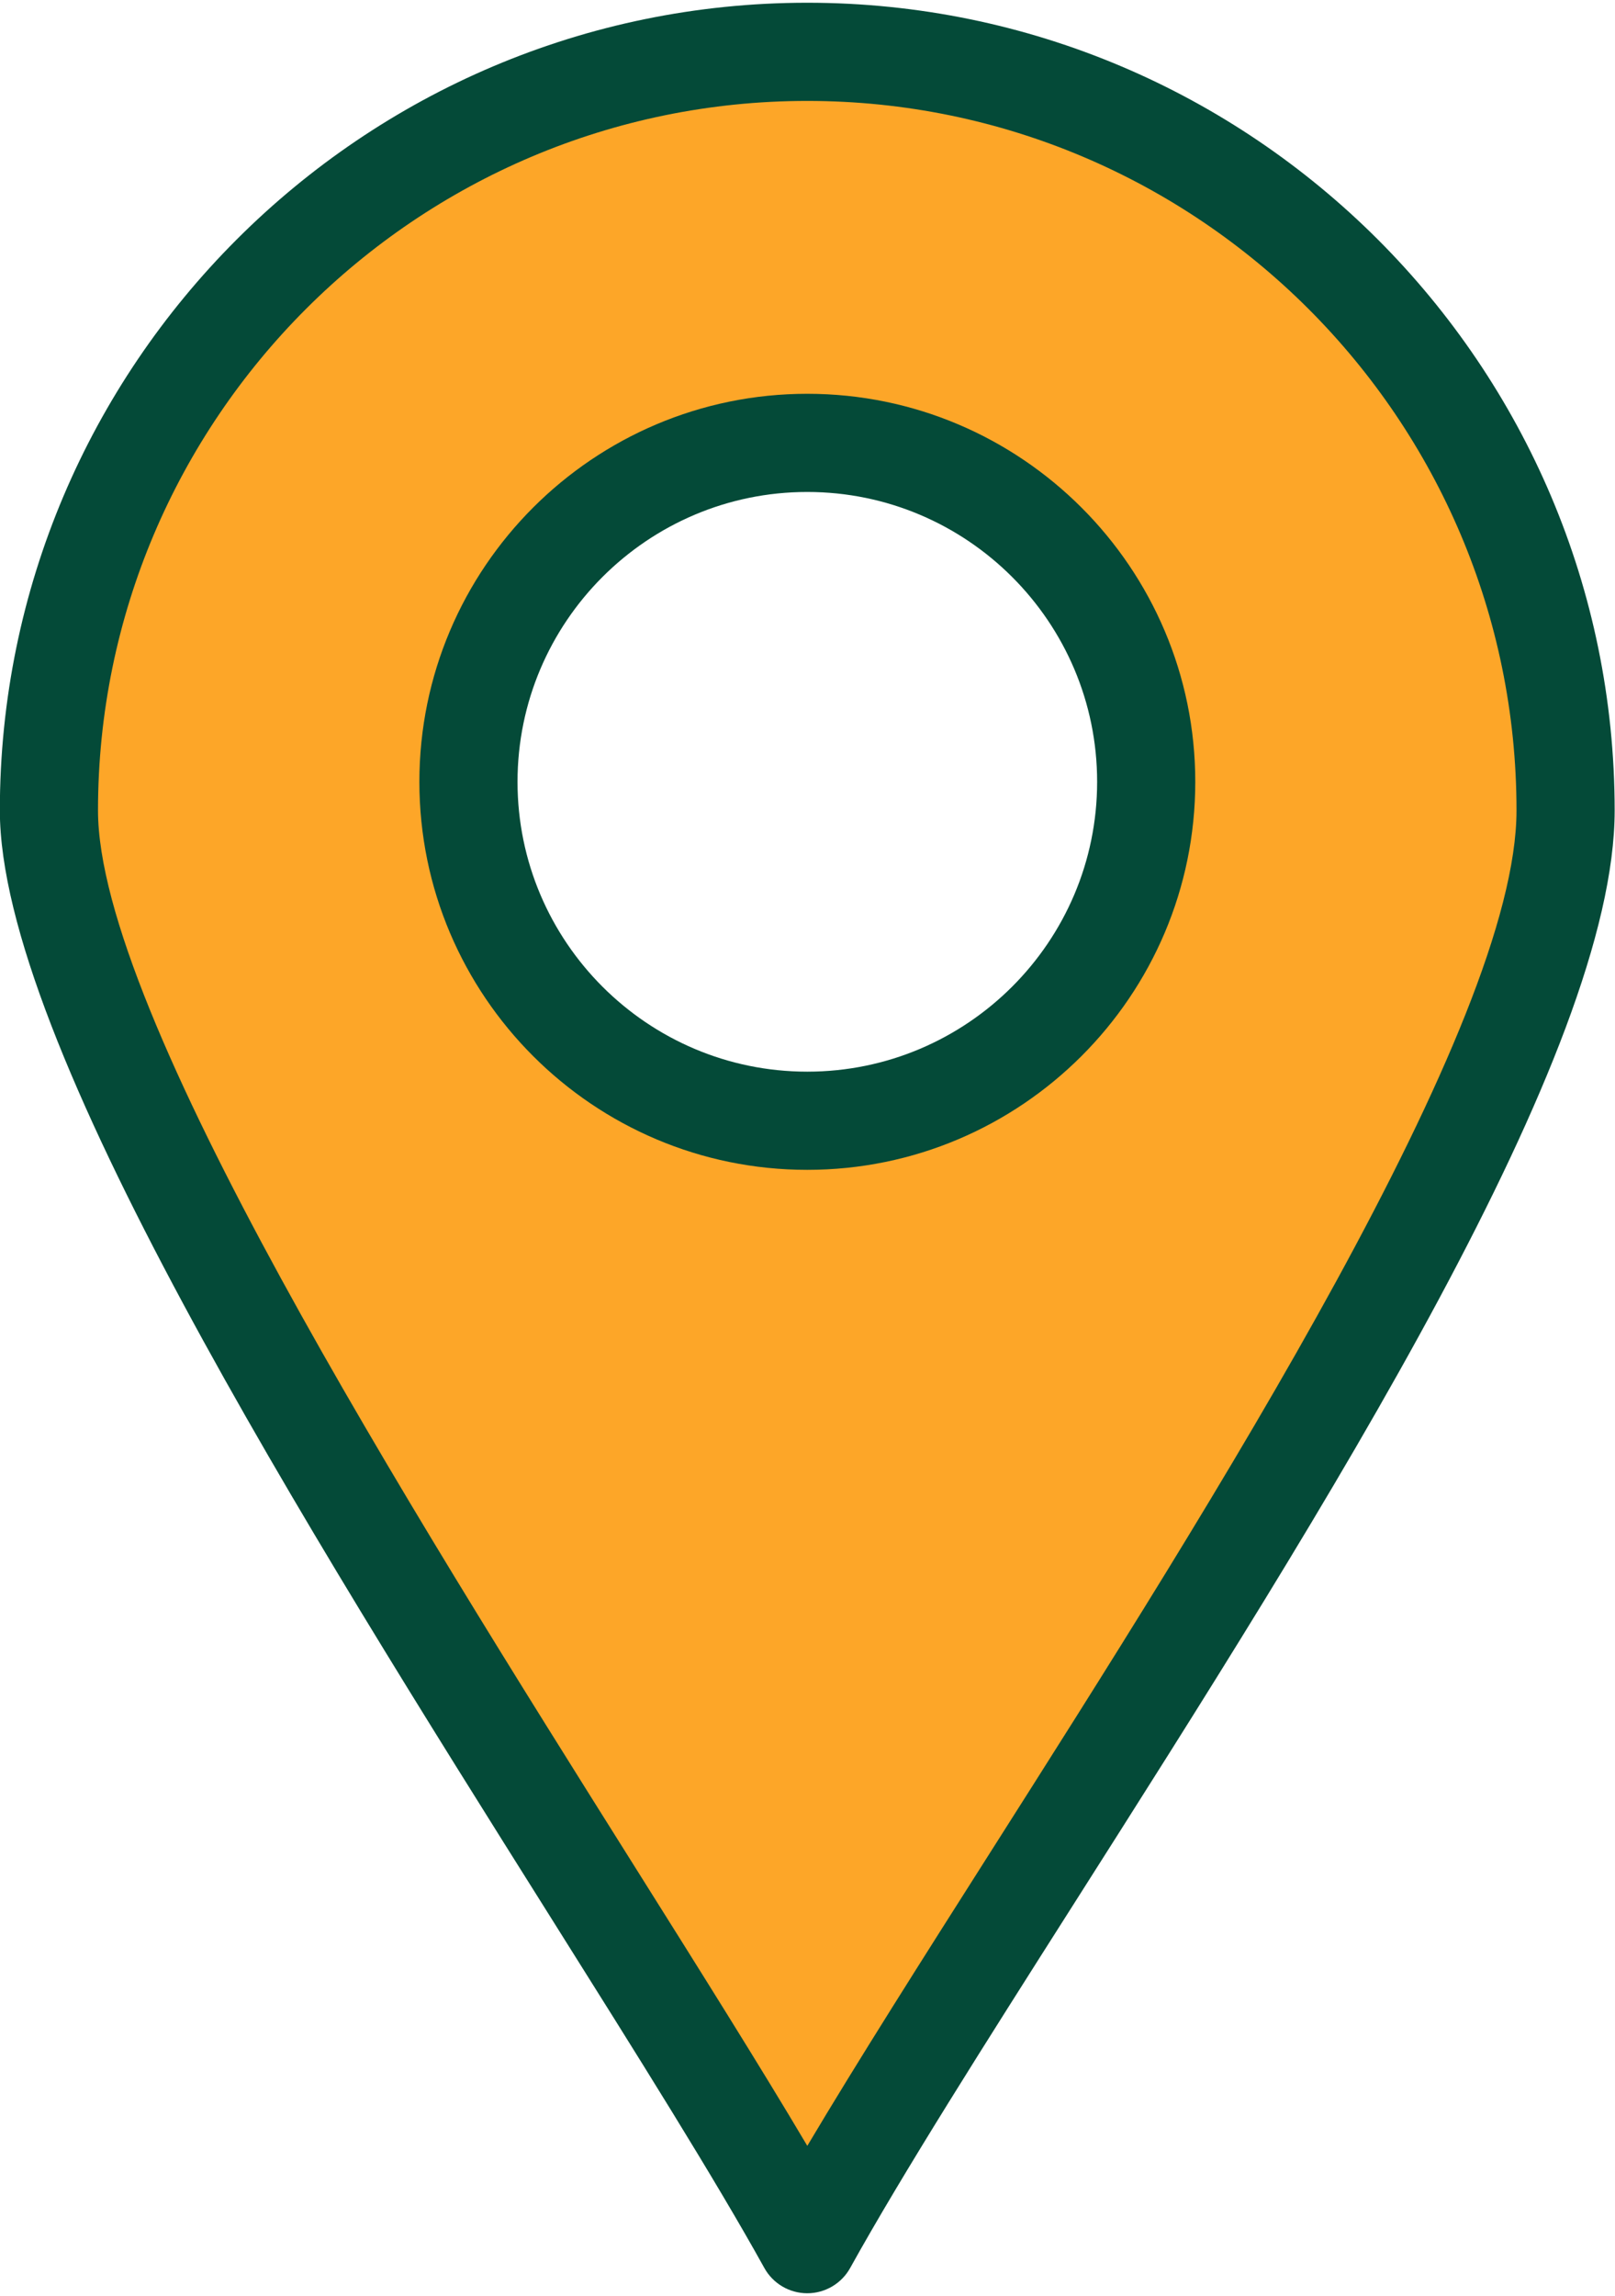 <?xml version="1.0" encoding="UTF-8"?>
<svg xmlns="http://www.w3.org/2000/svg" xmlns:xlink="http://www.w3.org/1999/xlink" preserveAspectRatio="xMidYMid meet" version="1.0" viewBox="91.5 22.7 329.1 466.6" zoomAndPan="magnify" style="fill: rgb(4, 74, 56);" width="48.022px" height="68.249px">
  <g>
    <g>
      <g id="__id1_sq51q7d8n">
        <path d="M256,32.7c85.36,0,154.53,69.2,154.53,154.53c0,64-114.82,220.49-154.53,292.07 c-38.07-68.7-154.53-231.83-154.53-292.07C101.47,101.9,170.67,32.7,256,32.7z M325.07,181.41c0-38.03-31.02-69.05-69.07-69.05 c-38.02,0-69.04,31.02-69.04,69.05c0,38.02,31.02,69.04,69.04,69.04C294.05,250.45,325.07,219.43,325.07,181.41z" style="fill: rgb(253, 166, 40);"></path>
      </g>
      <g id="__id2_sq51q7d8n">
        <path d="M256,489.3c-0.001,0-0.001,0-0.002,0c-3.635-0.001-6.982-1.974-8.745-5.153 c-10.098-18.222-25.631-42.934-43.617-71.547C153.663,333.102,91.47,234.162,91.47,187.23C91.47,96.508,165.278,22.7,256,22.7 s164.53,73.808,164.53,164.53c0,49.378-58.682,141.696-110.456,223.147c-17.792,27.99-34.597,54.428-45.33,73.774 C262.981,487.328,259.634,489.3,256,489.3z M256,42.7c-79.694,0-144.53,64.836-144.53,144.53 c0,41.168,63.056,141.481,109.098,214.726c13.602,21.64,25.813,41.065,35.442,57.316c10.349-17.405,23.477-38.059,37.186-59.625 C338.493,328.386,400.53,230.79,400.53,187.23C400.53,107.536,335.694,42.7,256,42.7z" style="fill: inherit;"></path>
      </g>
      <g id="__id3_sq51q7d8n">
        <path d="M256,260.45c-43.583,0-79.04-35.457-79.04-79.04c0-43.588,35.457-79.05,79.04-79.05 c43.599,0,79.07,35.462,79.07,79.05C335.07,224.993,299.599,260.45,256,260.45z M256,122.36c-32.555,0-59.04,26.49-59.04,59.05 c0,32.555,26.485,59.04,59.04,59.04c32.571,0,59.07-26.485,59.07-59.04C315.07,148.85,288.571,122.36,256,122.36z" style="fill: inherit;"></path>
      </g>
    </g>
  </g>
</svg>

